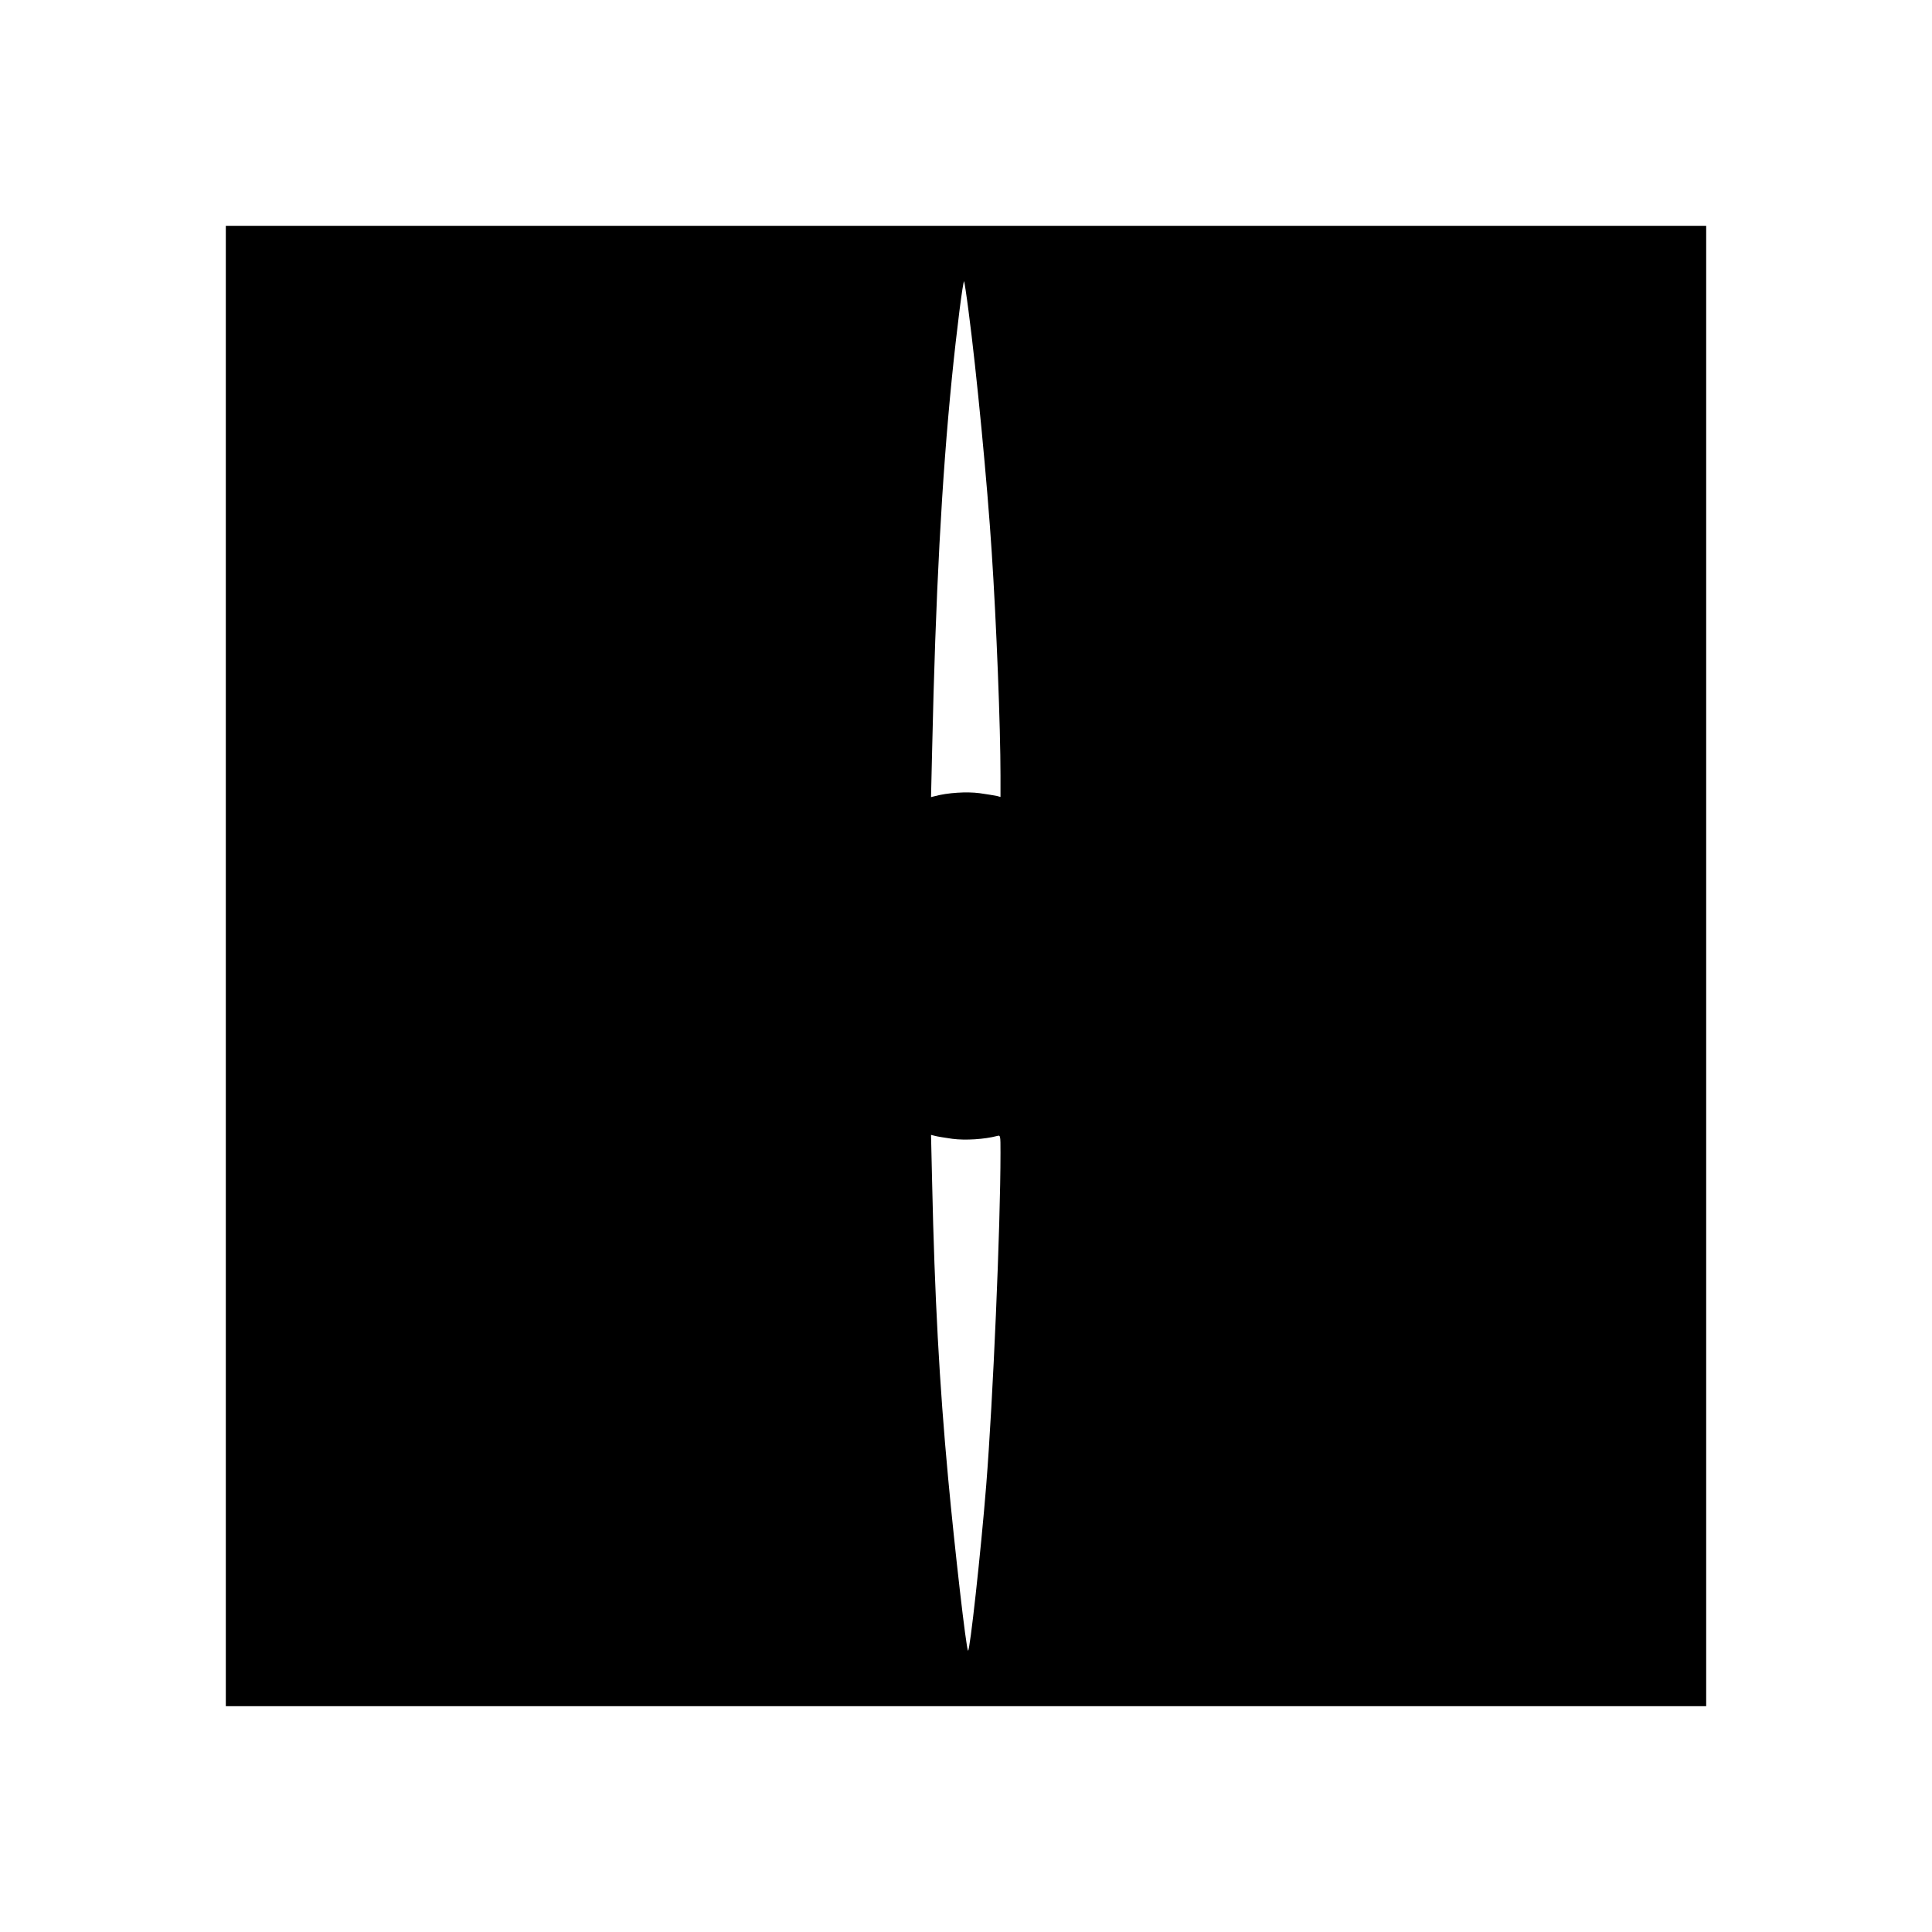 <?xml version="1.0" standalone="no"?>
<!DOCTYPE svg PUBLIC "-//W3C//DTD SVG 20010904//EN"
 "http://www.w3.org/TR/2001/REC-SVG-20010904/DTD/svg10.dtd">
<svg version="1.0" xmlns="http://www.w3.org/2000/svg"
 width="1232pt" height="1232pt" viewBox="0 0 1232 1232"
 preserveAspectRatio="xMidYMid meet">
<g transform="translate(0,1232) scale(0.1,-0.1)"
fill="#000000" stroke="none">
<path d="M1440 6160 l0 -4720 4720 0 4720 0 0 4720 0 4720 -4720 0 -4720 0 0
-4720z m4736 4178 c51 -385 120 -1103 148 -1538 30 -453 56 -1118 56 -1424 l0
-138 -22 6 c-13 3 -62 11 -111 18 -83 11 -205 3 -286 -19 l-24 -6 7 299 c22
993 61 1725 126 2374 31 309 71 622 78 616 2 -3 15 -87 28 -188z m-103 -5280
c83 -11 205 -3 285 18 22 6 22 6 22 -107 0 -472 -48 -1579 -91 -2119 -34 -425
-105 -1068 -116 -1056 -12 12 -85 649 -127 1101 -56 602 -86 1159 -102 1884
l-7 304 24 -6 c13 -4 63 -12 112 -19z"/>
</g>
</svg>
